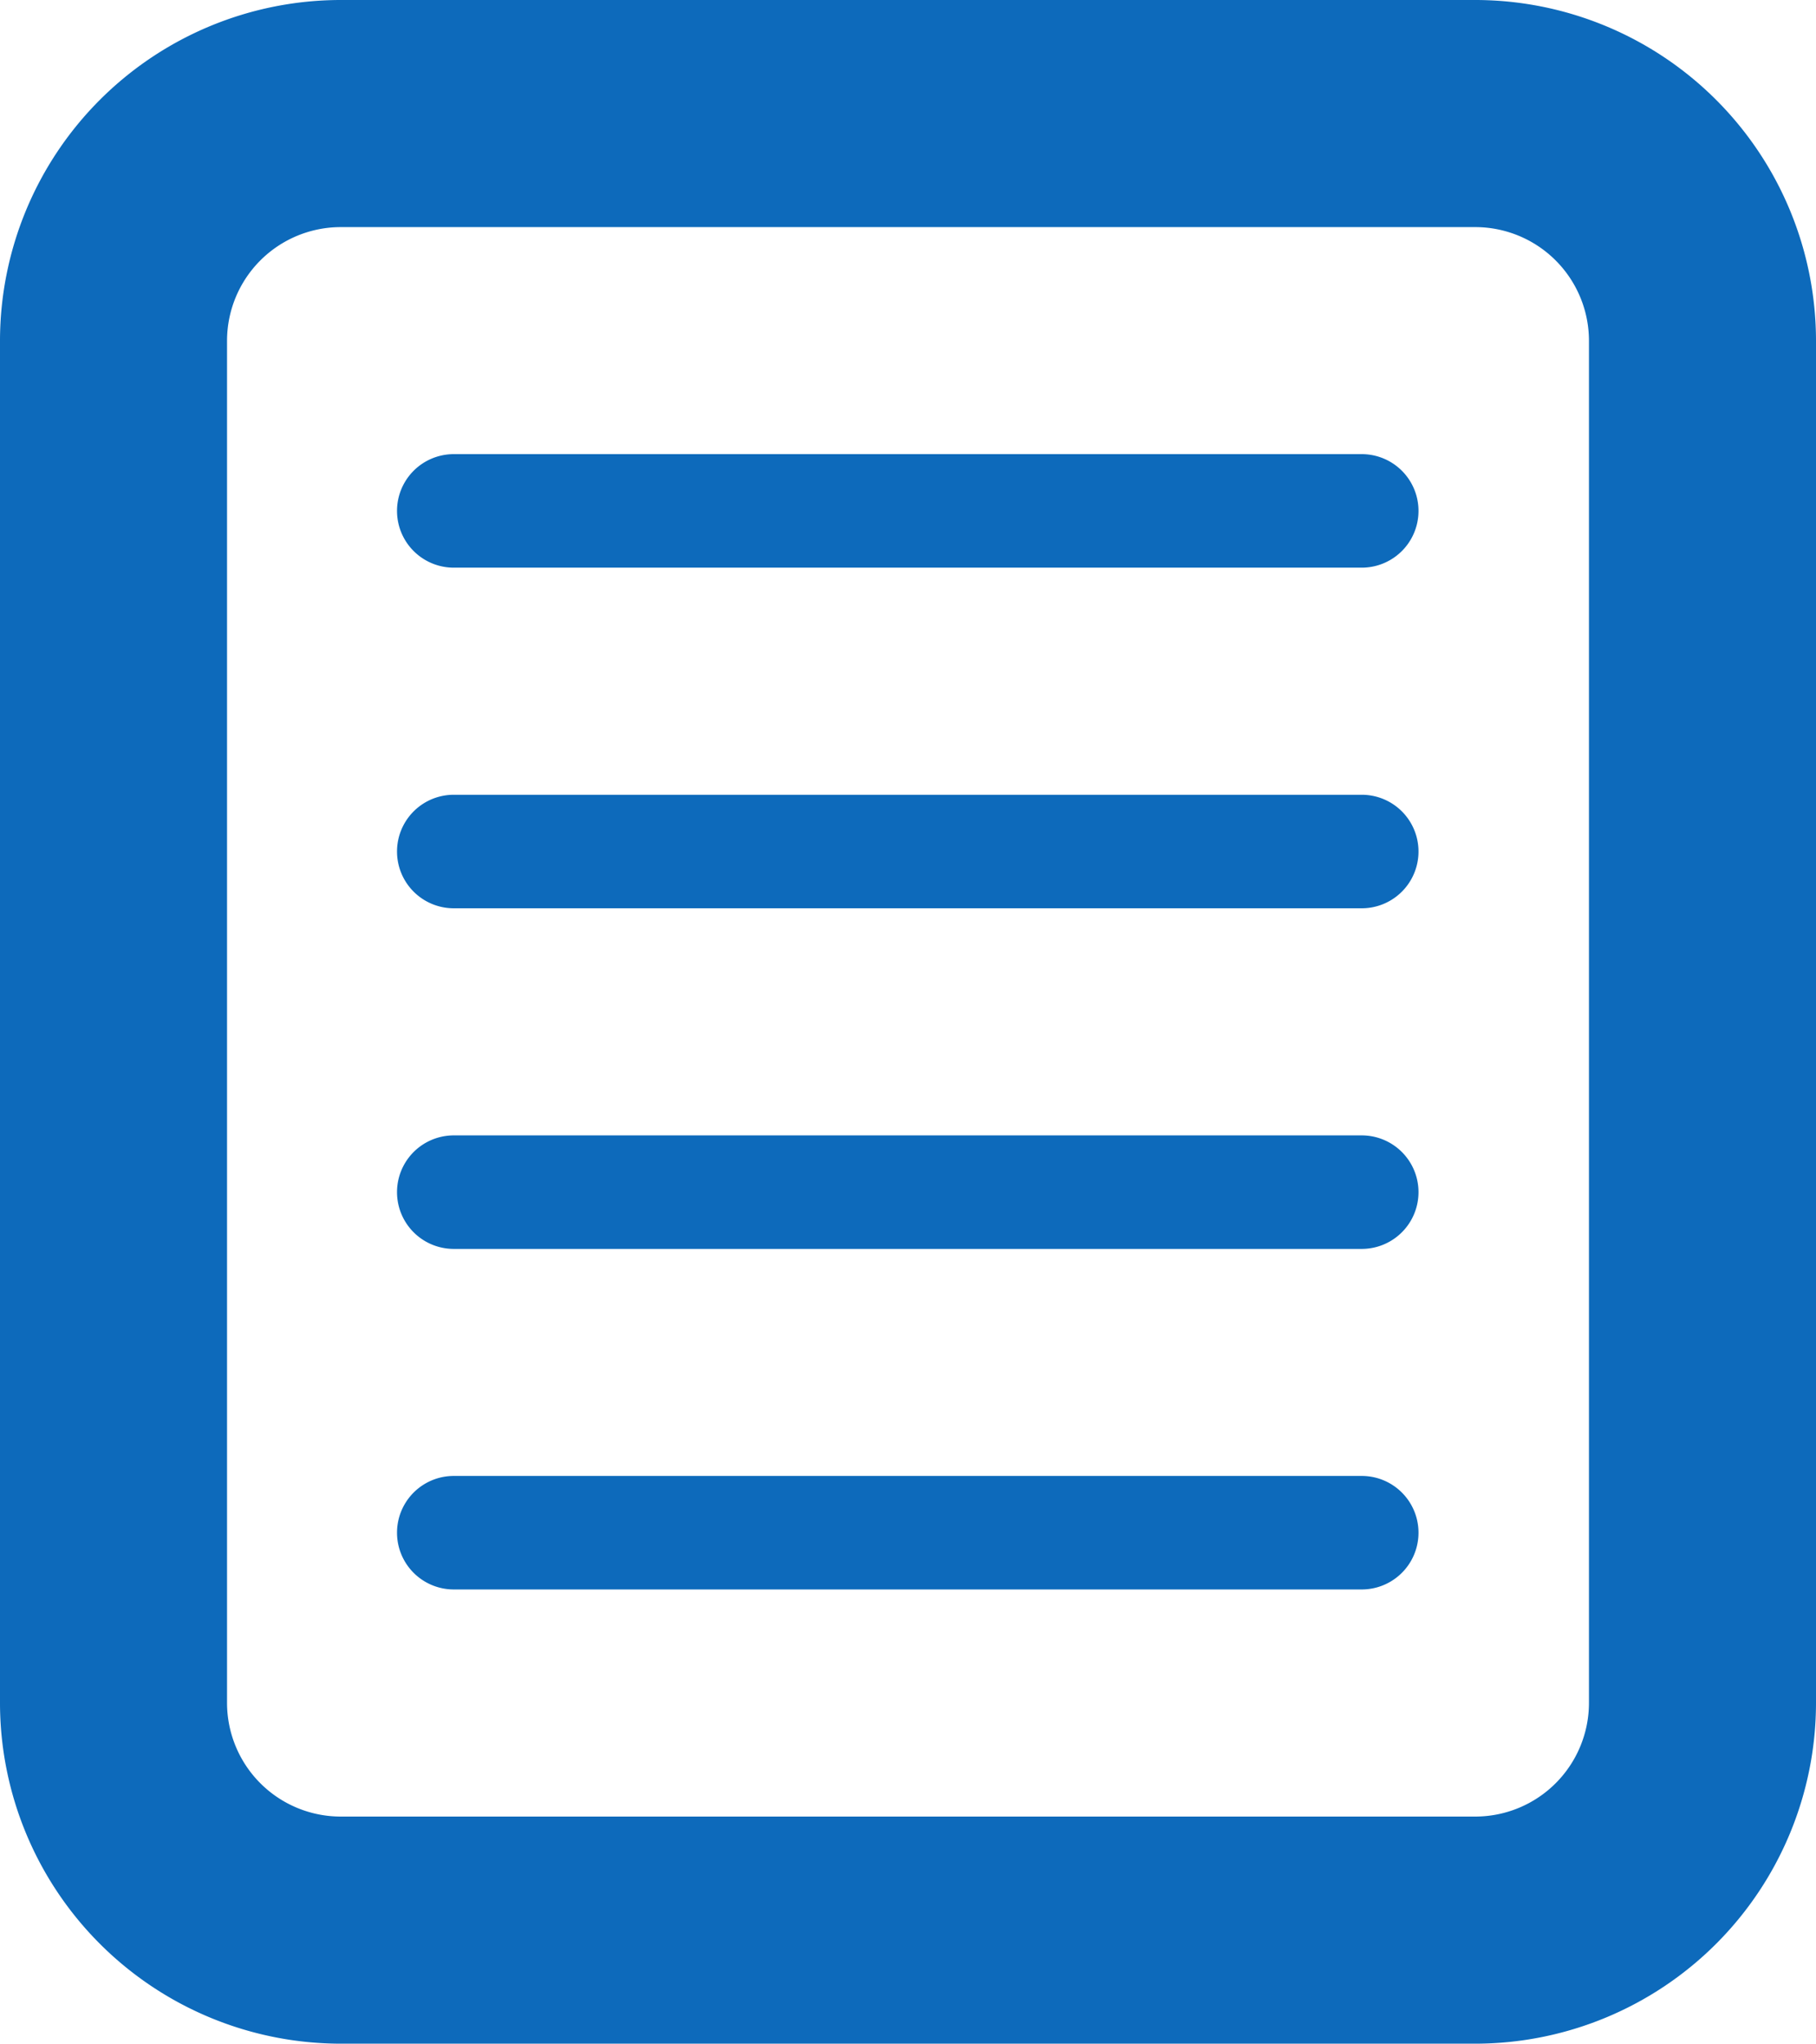<svg xmlns="http://www.w3.org/2000/svg" width="22.5" height="25.313" viewBox="0 0 22.5 25.313"><defs><style>.a{fill:#0d6abb;}</style></defs><g transform="translate(-4 -3)"><g transform="translate(4 3)"><path class="a" d="M22.281,28.313H8.219A4.224,4.224,0,0,1,4,24.094V7.219A4.224,4.224,0,0,1,8.219,3H22.281A4.224,4.224,0,0,1,26.5,7.219V24.094A4.224,4.224,0,0,1,22.281,28.313ZM8.219,5.813A1.409,1.409,0,0,0,6.813,7.219V24.094A1.409,1.409,0,0,0,8.219,25.5H22.281a1.409,1.409,0,0,0,1.406-1.406V7.219a1.409,1.409,0,0,0-1.406-1.406Z" transform="translate(-4 -3)"/></g><g transform="translate(8.922 12.844)"><path class="a" d="M19.453,11.406H8.2A.7.7,0,0,1,8.2,10h11.25a.7.7,0,0,1,0,1.406Z" transform="translate(-7.5 -10)"/></g><g transform="translate(8.922 8.625)"><path class="a" d="M19.453,8.406H8.2A.7.7,0,0,1,8.2,7h11.25a.7.7,0,0,1,0,1.406Z" transform="translate(-7.5 -7)"/></g><g transform="translate(8.922 17.063)"><path class="a" d="M19.453,14.406H8.2A.7.7,0,0,1,8.2,13h11.25a.7.7,0,0,1,0,1.406Z" transform="translate(-7.5 -13)"/></g><g transform="translate(8.922 21.281)"><path class="a" d="M19.453,17.406H8.2A.7.7,0,0,1,8.2,16h11.25a.7.7,0,0,1,0,1.406Z" transform="translate(-7.5 -16)"/></g></g></svg>